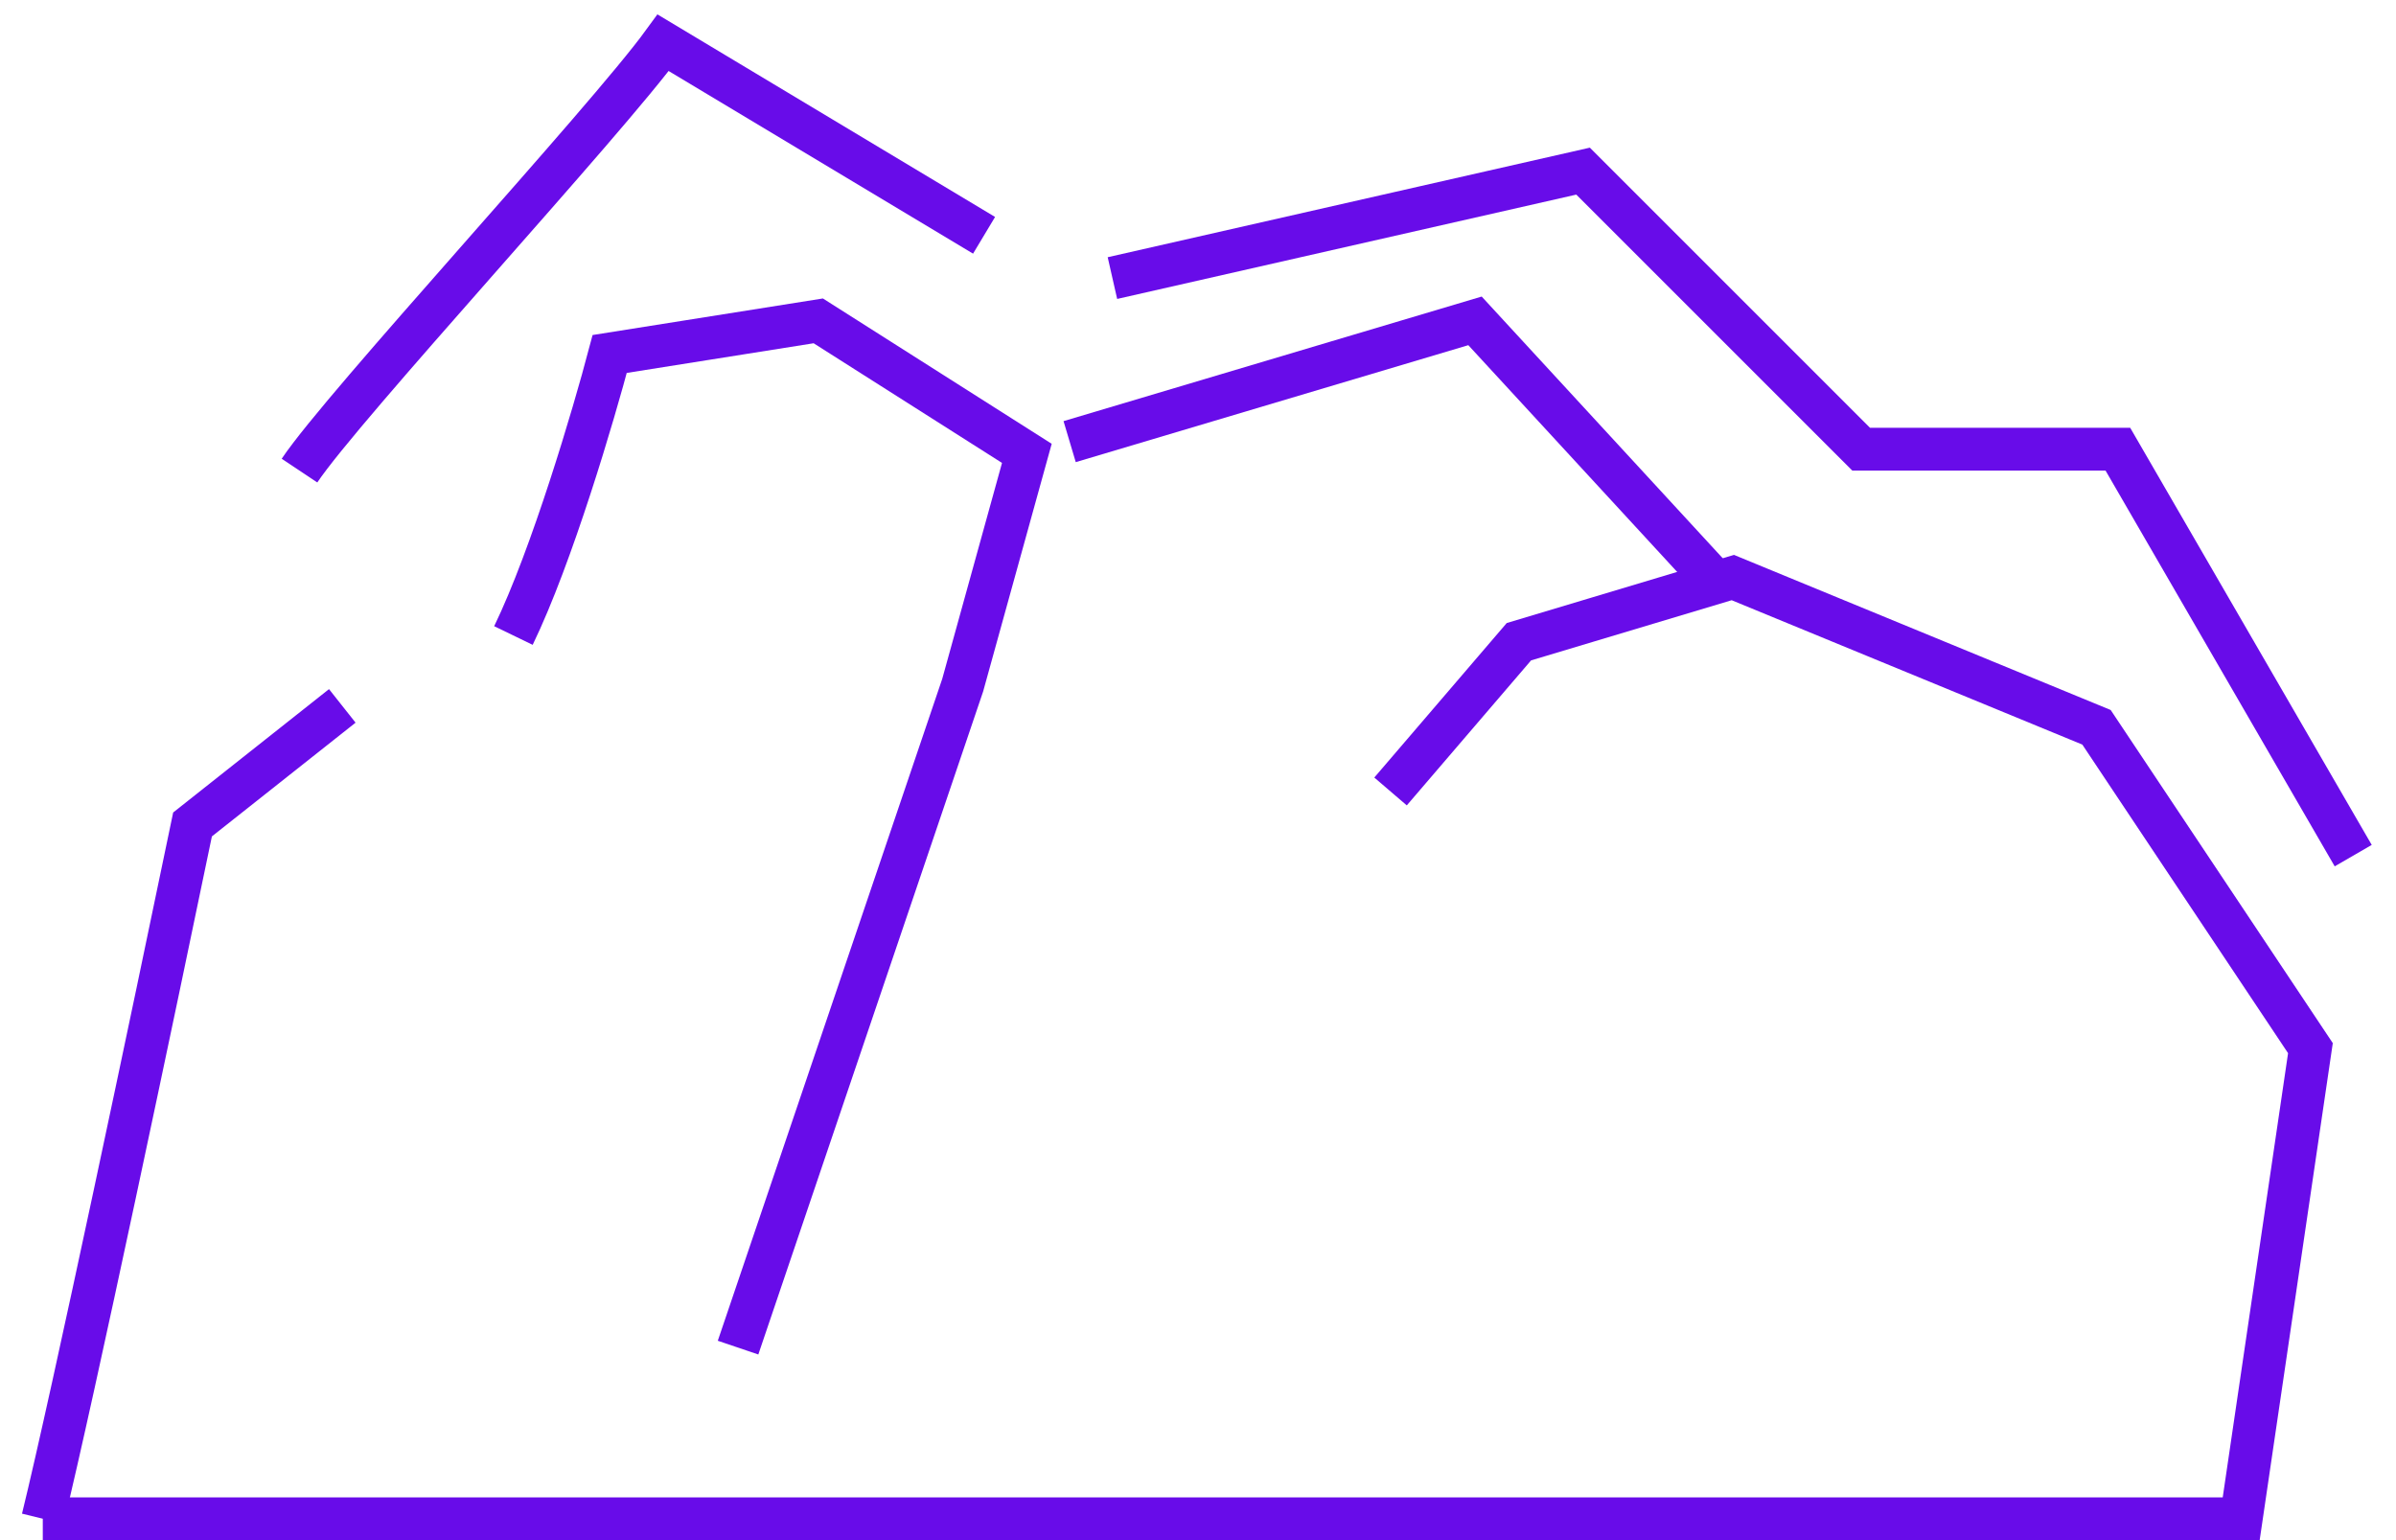 <?xml version="1.0" encoding="UTF-8"?> <svg xmlns="http://www.w3.org/2000/svg" width="56" height="36" viewBox="0 0 56 36" fill="none"><path d="M12 14.855C12.9 12.997 13.875 9.694 14.25 8.274L19.125 7.5L24 10.597L22.5 16.016L17.25 31.5" stroke="#680CE9"></path><path d="M1 35.5C1.7 32.65 3.625 23.493 4.5 19.271L8 16.5" stroke="#680CE9"></path><path d="M1 35.5H52.382L54 24.5L49 17L40.5 13.5L35.5 15L32.5 18.5" stroke="#680CE9"></path><path d="M25 10.323L34.474 7.5L40 13.5" stroke="#680CE9"></path><path d="M26 6.5L37 4L43.5 10.5H49.5L55 20" stroke="#680CE9"></path><path d="M7 11C8 9.5 14.167 2.833 15.5 1L23 5.5" stroke="#680CE9"></path></svg> 